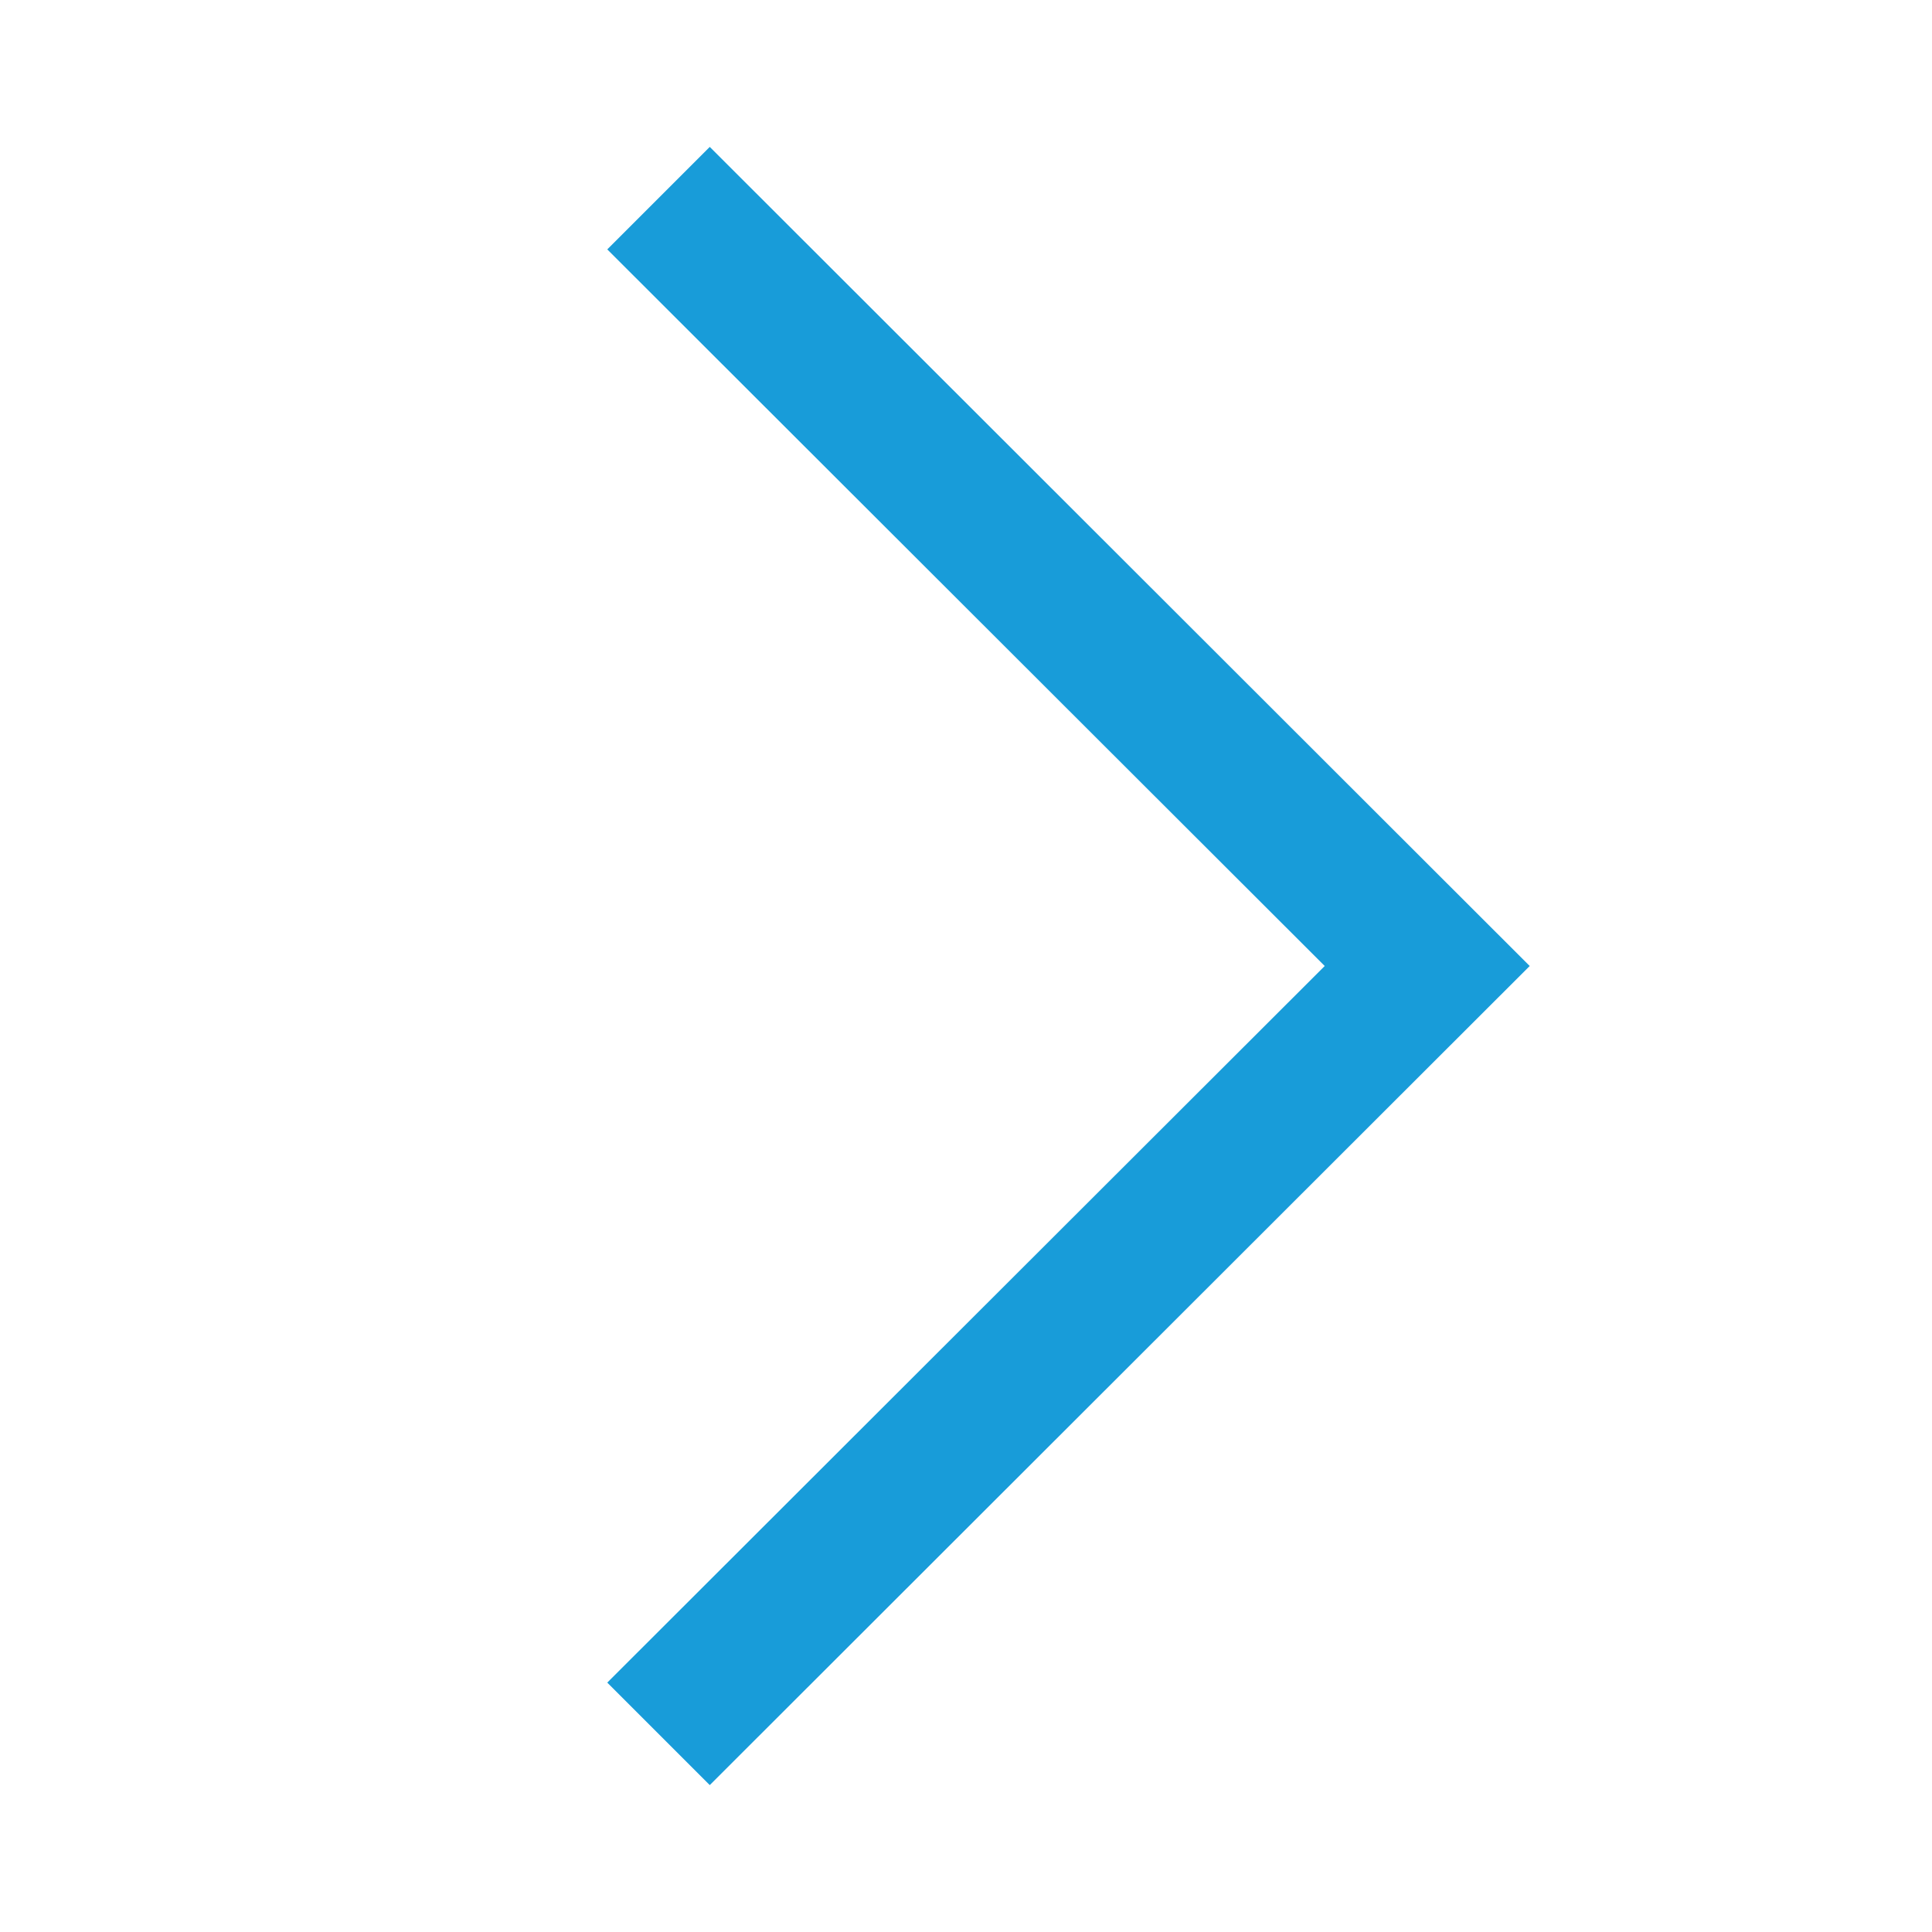<svg id="Ebene_1" data-name="Ebene 1" xmlns="http://www.w3.org/2000/svg" viewBox="0 0 22.62 22.62"><defs><style>.cls-1{fill:#189cd9;}</style></defs><title>Icons-Klein</title><polygon class="cls-1" points="8.31 20.9 7.11 19.7 15.51 11.31 7.11 2.92 8.31 1.72 17.91 11.31 8.31 20.9"/></svg>